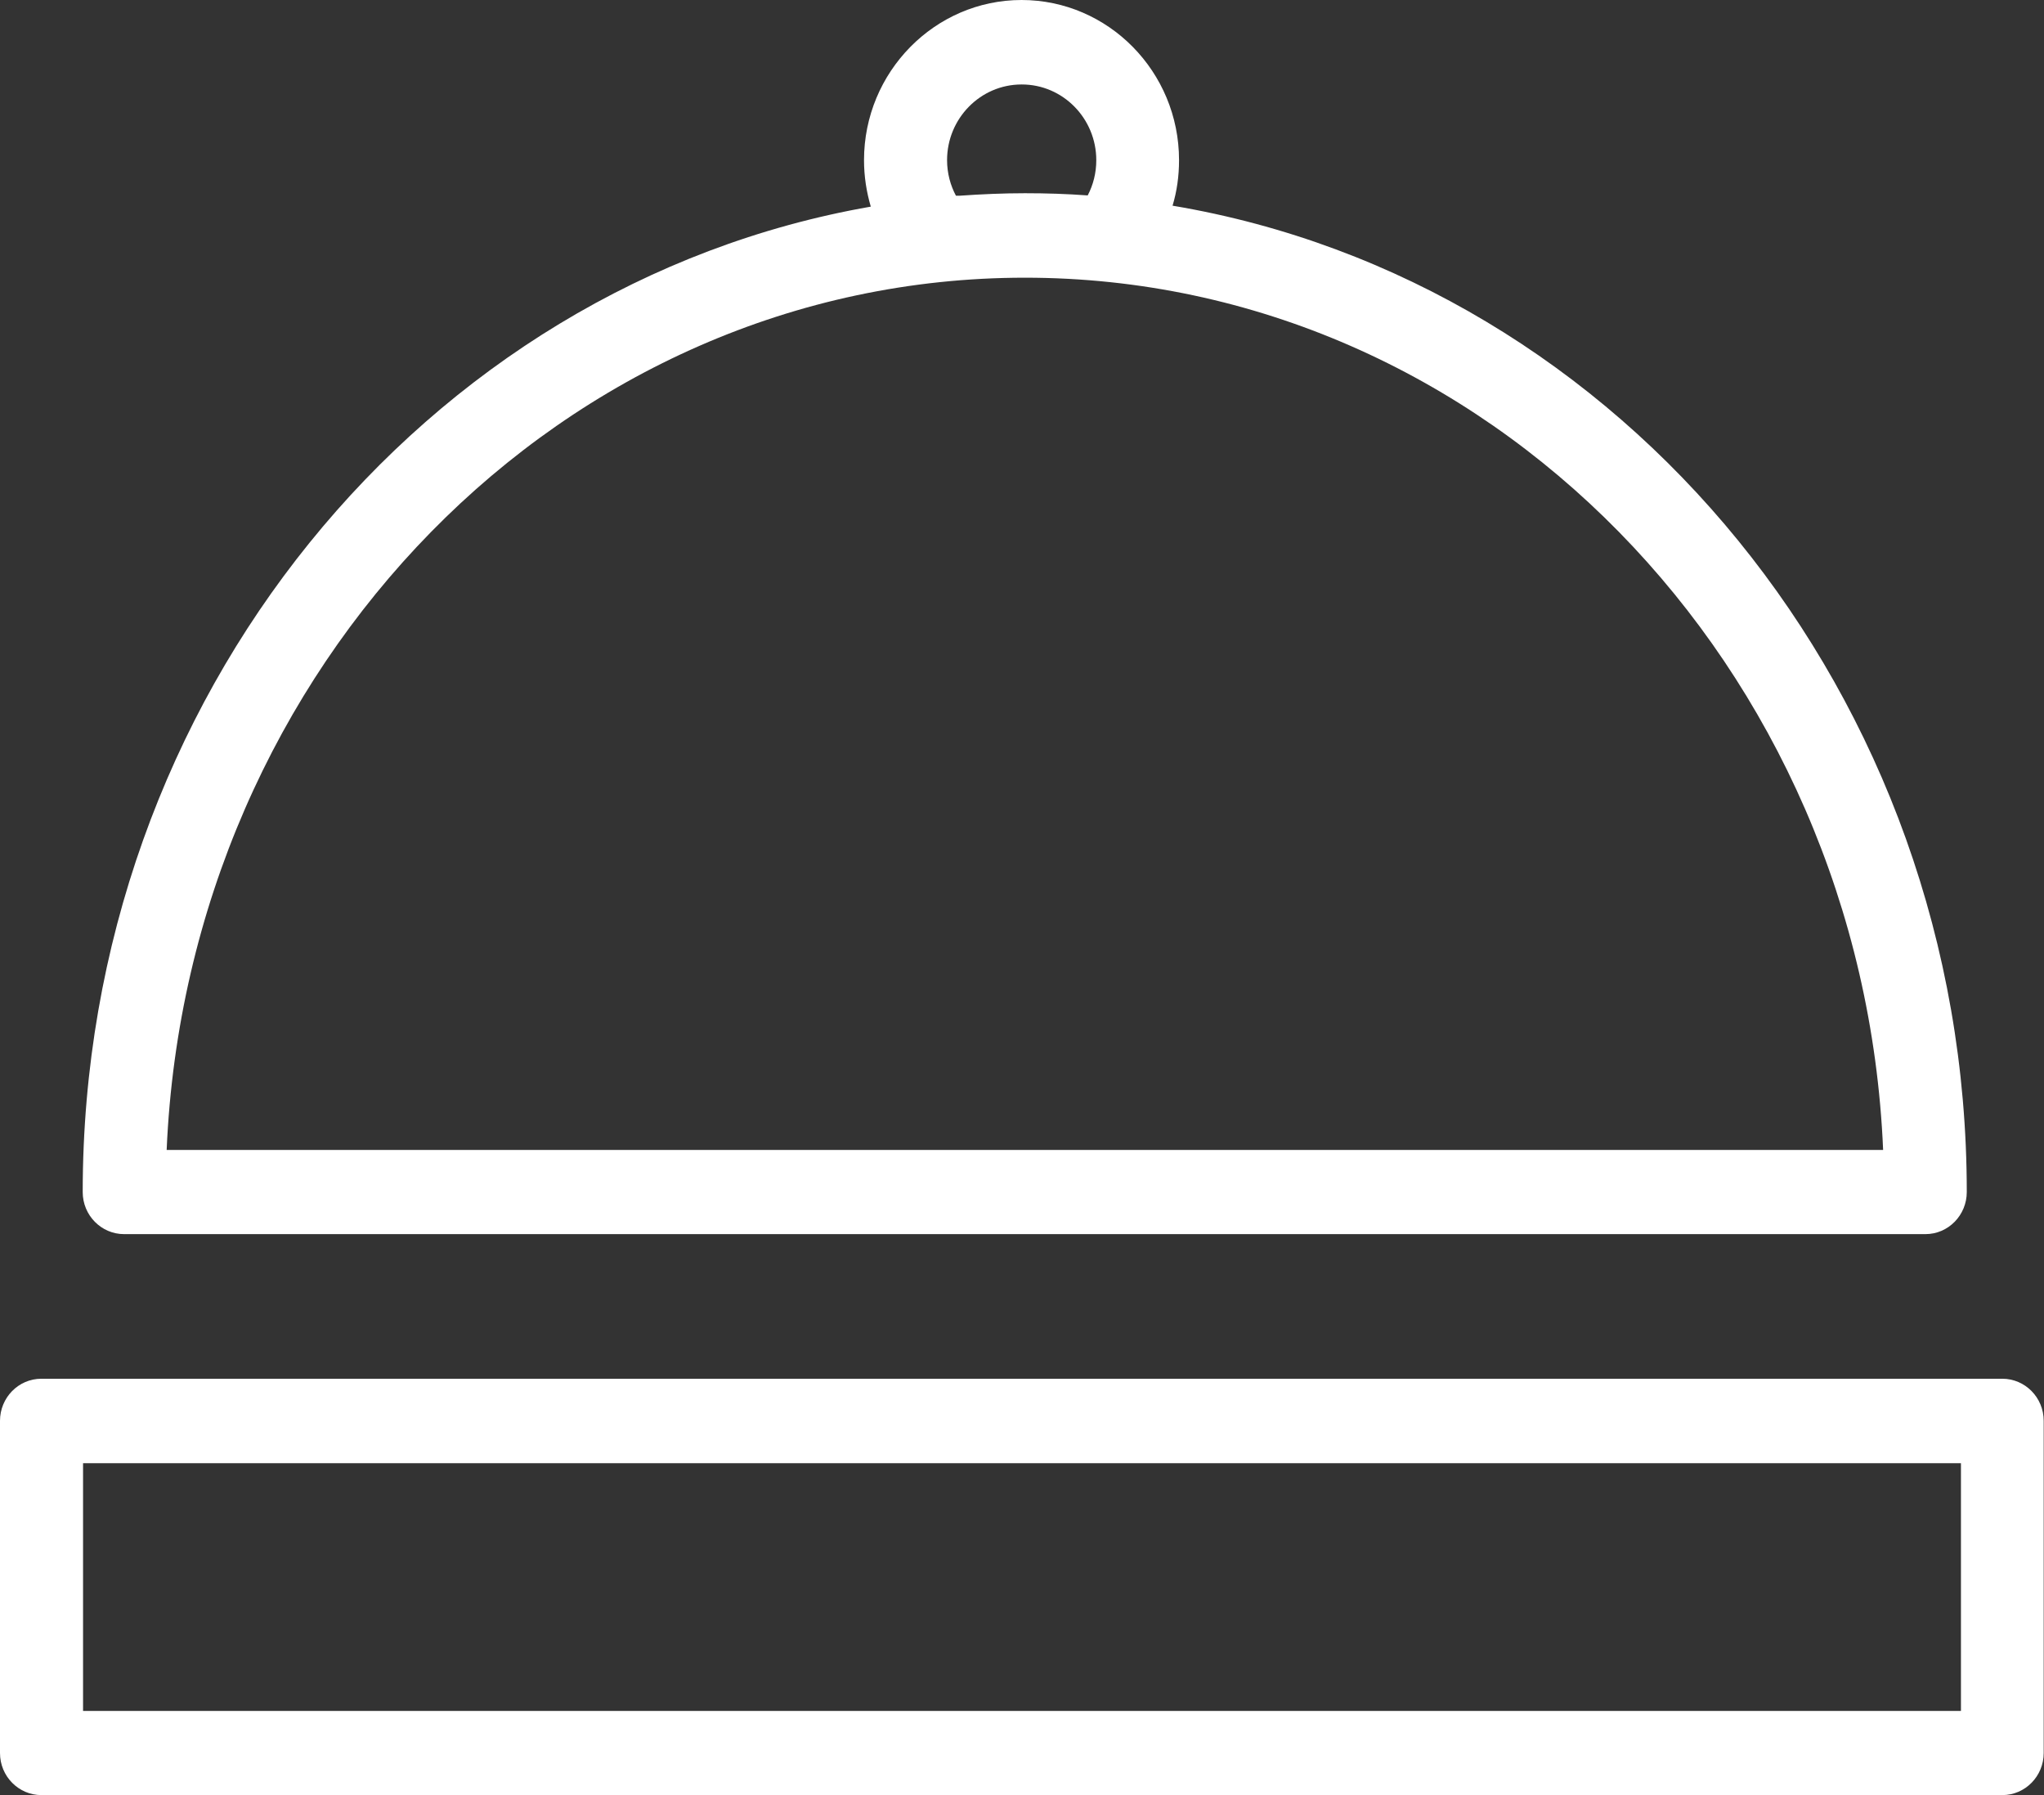 <svg xmlns="http://www.w3.org/2000/svg" width="41" height="36" viewBox="0 0 41 36" fill="none"><rect x="0" y="0" width="41" height="36" fill="#333333" stroke="none"/><g clip-path="url(#clip0_291_845)"><path d="M2.489 24.75H38.621C39.082 24.75 39.451 24.369 39.451 23.906C39.451 13.931 32.537 5.638 23.52 4.125C23.607 3.837 23.65 3.531 23.65 3.212C23.65 1.438 22.23 0 20.491 0C18.751 0 17.331 1.444 17.331 3.212C17.331 3.538 17.381 3.85 17.467 4.144C8.518 5.706 1.659 13.975 1.659 23.906C1.659 24.375 2.034 24.75 2.489 24.75ZM20.497 1.694C21.32 1.694 21.99 2.375 21.99 3.212C21.99 3.469 21.929 3.706 21.818 3.919C21.4 3.888 20.982 3.875 20.558 3.875C20.134 3.875 19.685 3.894 19.249 3.925H19.175C19.065 3.719 18.997 3.475 18.997 3.212C18.997 2.375 19.667 1.694 20.491 1.694H20.497ZM20.558 5.569C29.796 5.569 37.361 13.338 37.773 23.062H3.343C3.761 13.344 11.321 5.569 20.558 5.569Z" fill="white"></path><path d="M40.164 27.65H0.83C0.369 27.65 0 28.031 0 28.494V35.156C0 35.625 0.375 36 0.83 36H40.164C40.625 36 40.994 35.619 40.994 35.156V28.494C40.994 28.025 40.619 27.65 40.164 27.65ZM39.334 34.312H1.666V29.344H39.334V34.312Z" fill="white"></path></g><defs><clipPath id="clip0_291_845"><rect width="41" height="36" fill="white"></rect></clipPath></defs></svg>